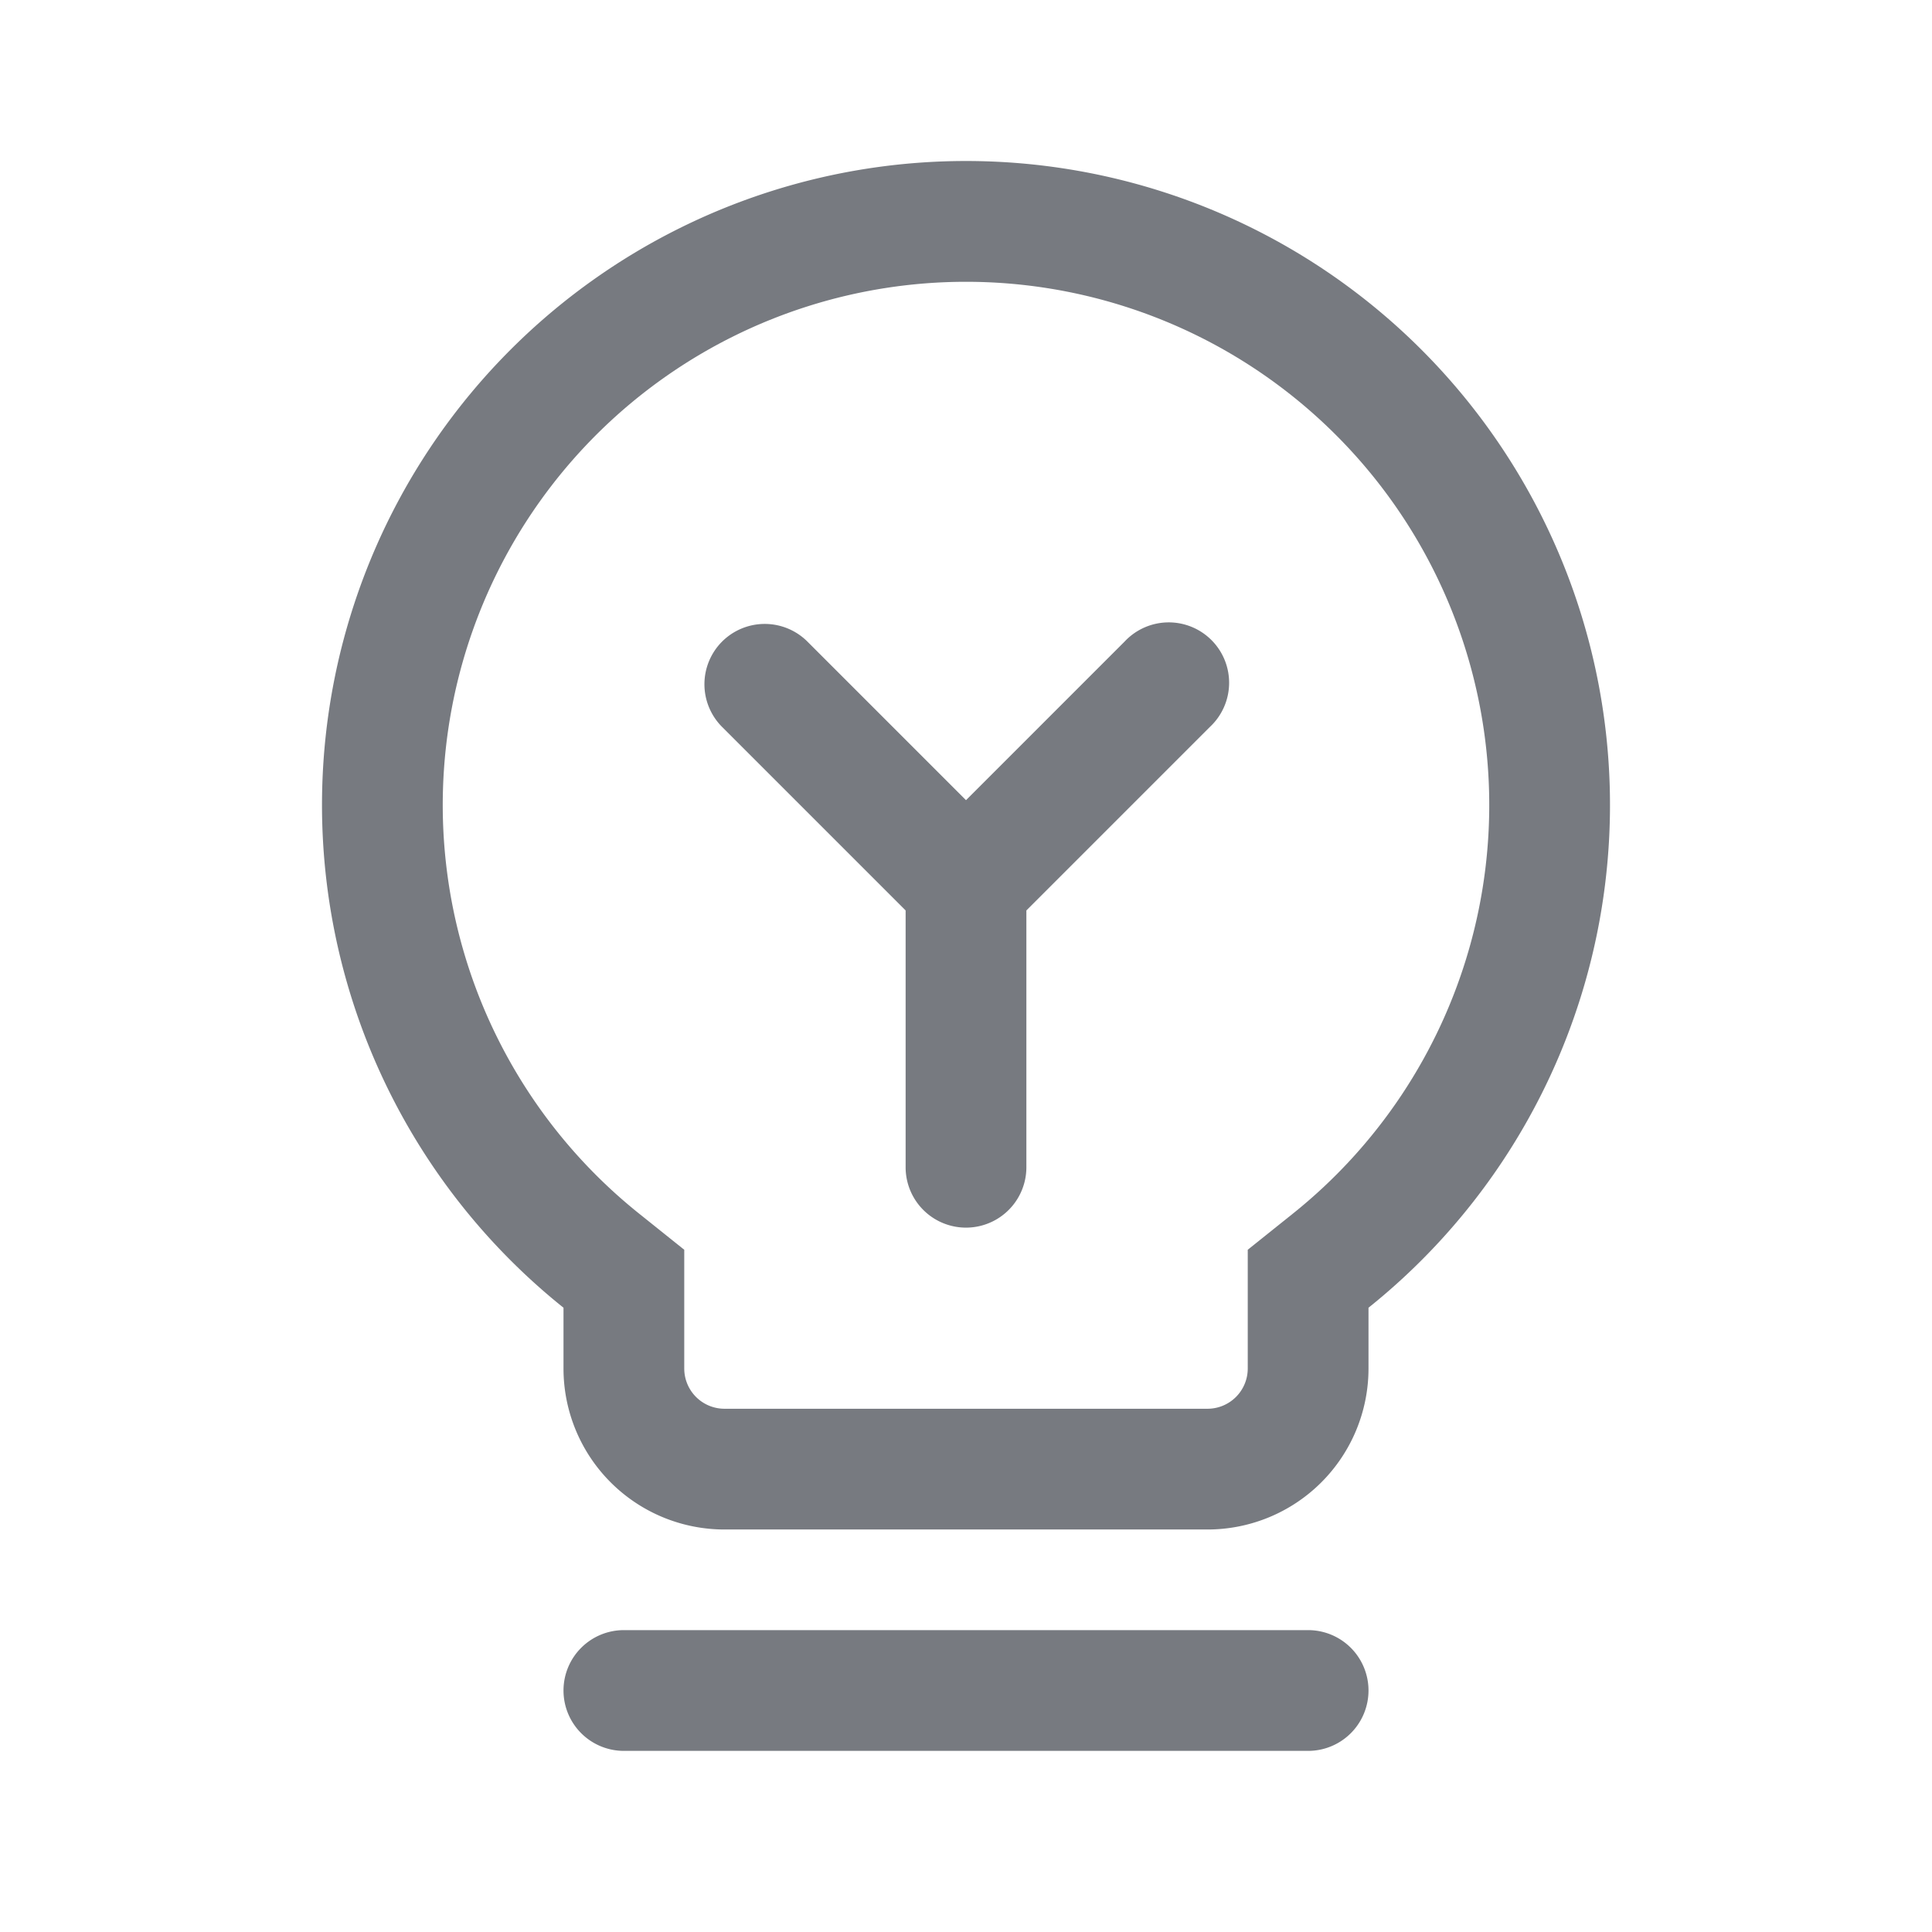<?xml version="1.0" standalone="no"?><!DOCTYPE svg PUBLIC "-//W3C//DTD SVG 1.1//EN" "http://www.w3.org/Graphics/SVG/1.1/DTD/svg11.dtd"><svg t="1721905357214" class="icon" viewBox="0 0 1024 1024" version="1.1" xmlns="http://www.w3.org/2000/svg" p-id="26869" xmlns:xlink="http://www.w3.org/1999/xlink" width="200" height="200"><path d="M298.667 896a32 32 0 0 1 32-32h362.667a32 32 0 0 1 0 64h-362.667A32 32 0 0 1 298.667 896zM382.72 340.053a32 32 0 0 1 45.227 0L512 424.107l84.053-84.053a32 32 0 1 1 45.227 45.227l-97.28 97.28v136.107a32 32 0 0 1-64 0v-136.107L382.72 385.28a32 32 0 0 1 0-45.227z" fill="#777A80" p-id="26870"></path><path d="M661.333 662.4l23.979-19.2a277.333 277.333 0 1 0-346.624 0l23.979 19.2V725.333a21.333 21.333 0 0 0 21.333 21.333h256a21.333 21.333 0 0 0 21.333-21.333v-62.933z m64 30.72V725.333a85.333 85.333 0 0 1-85.333 85.333H384a85.333 85.333 0 0 1-85.333-85.333v-32.213a341.333 341.333 0 1 1 426.667 0z" fill="#777A80" p-id="26871"></path></svg>